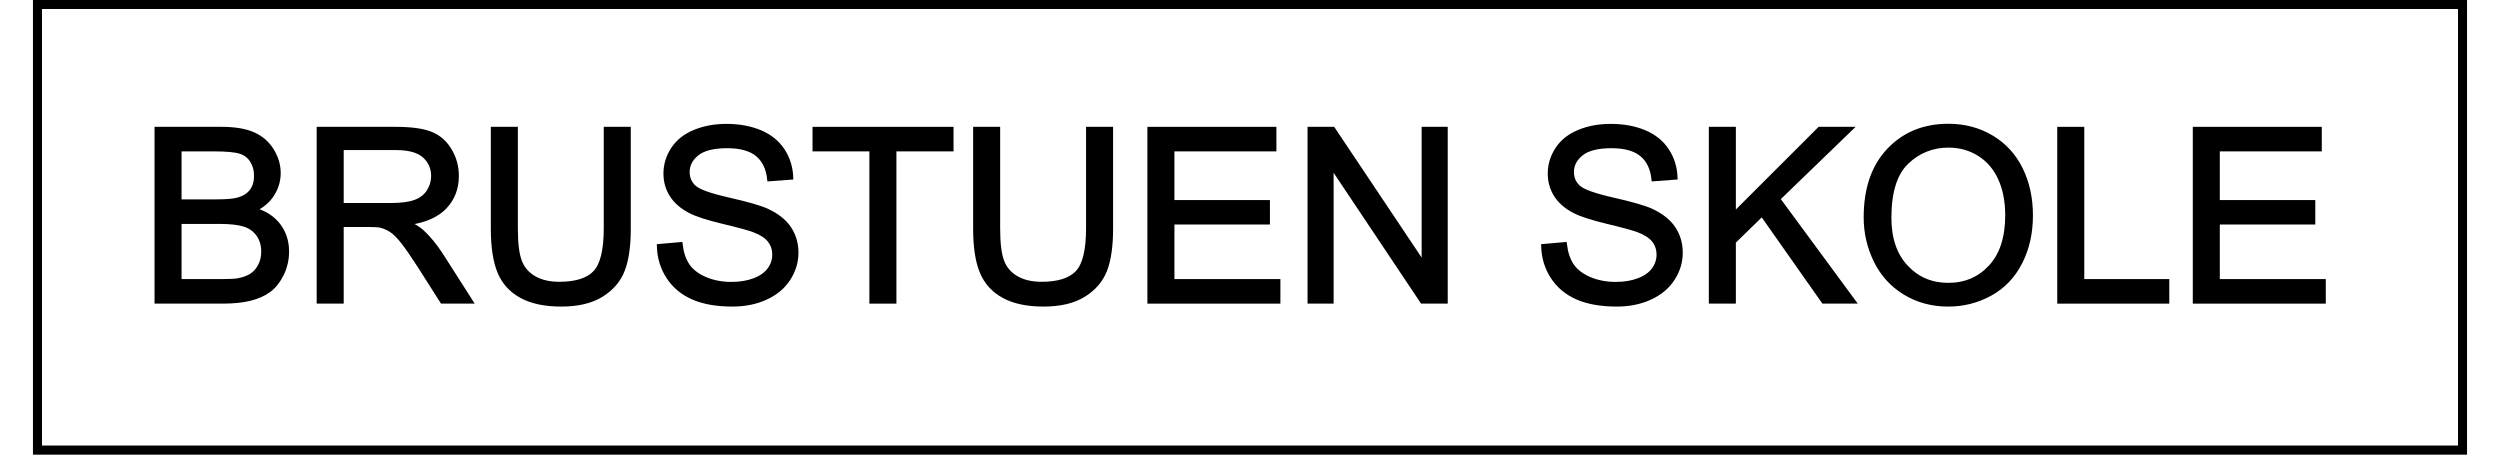 ﻿<?xml version="1.0" encoding="utf-8" standalone="no"?>
<!DOCTYPE svg PUBLIC "-//W3C//DTD SVG 1.1//EN" "http://www.w3.org/Graphics/SVG/1.1/DTD/svg11.dtd">
<svg xmlns="http://www.w3.org/2000/svg" xmlns:xlink="http://www.w3.org/1999/xlink" version="1.1" width="55mm" height="10mm" viewBox="60 299.159 1080.005 201.684" xml:space="preserve">
<rect x="60" y="299.159" width="1080.005" height="201.684" fill="#808080" stroke="none"/>
<desc>Created with Fabric.js 6.6.1</desc>
<defs>
</defs>
<g transform="matrix(6.883 0 0 6.883 600.003 400)">
<g style="">
		<g transform="matrix(1 0 0 1 0 0)" id="Layer_1">
<rect style="stroke: none; stroke-width: 1; stroke-dasharray: none; stroke-linecap: butt; stroke-dashoffset: 0; stroke-linejoin: miter; stroke-miterlimit: 4; fill: rgb(255,255,255); fill-rule: nonzero; opacity: 1;" x="-77.95" y="-14.15" rx="0" ry="0" width="155.9" height="28.3" />
</g>
</g>
</g>
<g transform="matrix(1 0 0 1 600 400)" id="1">
<rect style="stroke: rgb(0,0,0); stroke-width: 4; stroke-dasharray: none; stroke-linecap: butt; stroke-dashoffset: 0; stroke-linejoin: miter; stroke-miterlimit: 4; fill: none; fill-rule: nonzero; opacity: 1;" x="-538" y="-98.841" rx="0" ry="0" width="1076" height="197.683" />
</g>
<g transform="matrix(1 0 0 1 543.769 382.114)">
<g style="">
		<g transform="matrix(1 0 0 1 0 0)">
<g style="">
		<g transform="matrix(1 0 0 1 -399.983 12.545)">
<path style="stroke: rgb(0,0,0); stroke-width: 1.856; stroke-dasharray: none; stroke-linecap: butt; stroke-dashoffset: 0; stroke-linejoin: miter; stroke-miterlimit: 4; fill: rgb(0,0,0); fill-rule: nonzero; opacity: 1;" transform=" translate(-36.755, 38.296)" d="M 37.042 0 L 7.837 0 L 7.837 -76.593 L 36.572 -76.593 Q 45.35 -76.593 50.653 -74.268 Q 55.956 -71.943 58.96 -67.11 Q 61.964 -62.277 61.964 -57.001 L 61.964 -57.001 Q 61.964 -52.089 59.299 -47.753 Q 56.635 -43.416 51.253 -40.752 L 51.253 -40.752 Q 58.202 -38.714 61.938 -33.803 Q 65.673 -28.892 65.673 -22.205 L 65.673 -22.205 Q 65.673 -16.823 63.401 -12.2 Q 61.128 -7.576 57.784 -5.068 Q 54.44 -2.56 49.399 -1.28 Q 44.357 0 37.042 0 L 37.042 0 Z M 17.973 -67.554 L 17.973 -44.409 L 34.535 -44.409 Q 41.274 -44.409 44.2 -45.297 L 44.2 -45.297 Q 48.066 -46.447 50.026 -49.111 Q 51.985 -51.776 51.985 -55.799 L 51.985 -55.799 Q 51.985 -59.613 50.156 -62.513 Q 48.328 -65.412 44.932 -66.483 Q 41.536 -67.554 33.281 -67.554 L 33.281 -67.554 L 17.973 -67.554 Z M 17.973 -35.371 L 17.973 -9.039 L 37.042 -9.039 Q 41.954 -9.039 43.939 -9.404 L 43.939 -9.404 Q 47.44 -10.031 49.791 -11.494 Q 52.142 -12.957 53.657 -15.752 Q 55.172 -18.547 55.172 -22.205 L 55.172 -22.205 Q 55.172 -26.489 52.977 -29.65 Q 50.783 -32.81 46.891 -34.091 Q 42.998 -35.371 35.684 -35.371 L 35.684 -35.371 L 17.973 -35.371 Z" stroke-linecap="round" />
</g>
		<g transform="matrix(1 0 0 1 -323.207 12.545)">
<path style="stroke: rgb(0,0,0); stroke-width: 1.856; stroke-dasharray: none; stroke-linecap: butt; stroke-dashoffset: 0; stroke-linejoin: miter; stroke-miterlimit: 4; fill: rgb(0,0,0); fill-rule: nonzero; opacity: 1;" transform=" translate(-113.531, 38.296)" d="M 89.915 0 L 79.78 0 L 79.78 -76.593 L 113.74 -76.593 Q 123.98 -76.593 129.309 -74.529 Q 134.638 -72.465 137.825 -67.241 Q 141.012 -62.016 141.012 -55.694 L 141.012 -55.694 Q 141.012 -47.544 135.735 -41.954 Q 130.458 -36.363 119.435 -34.848 L 119.435 -34.848 Q 123.457 -32.915 125.547 -31.034 L 125.547 -31.034 Q 129.988 -26.959 133.959 -20.846 L 133.959 -20.846 L 147.282 0 L 134.534 0 L 124.398 -15.935 Q 119.957 -22.831 117.084 -26.489 Q 114.21 -30.146 111.937 -31.609 Q 109.665 -33.072 107.314 -33.647 L 107.314 -33.647 Q 105.589 -34.012 101.671 -34.012 L 101.671 -34.012 L 89.915 -34.012 L 89.915 0 Z M 89.915 -68.129 L 89.915 -42.79 L 111.702 -42.79 Q 118.651 -42.79 122.569 -44.226 Q 126.488 -45.663 128.525 -48.824 Q 130.563 -51.985 130.563 -55.694 L 130.563 -55.694 Q 130.563 -61.128 126.618 -64.628 Q 122.674 -68.129 114.158 -68.129 L 114.158 -68.129 L 89.915 -68.129 Z" stroke-linecap="round" />
</g>
		<g transform="matrix(1 0 0 1 -249.566 13.198)">
<path style="stroke: rgb(0,0,0); stroke-width: 1.856; stroke-dasharray: none; stroke-linecap: butt; stroke-dashoffset: 0; stroke-linejoin: miter; stroke-miterlimit: 4; fill: rgb(0,0,0); fill-rule: nonzero; opacity: 1;" transform=" translate(-187.172, 37.643)" d="M 207.156 -32.393 L 207.156 -76.593 L 217.292 -76.593 L 217.292 -32.34 Q 217.292 -20.794 214.679 -14.002 Q 212.067 -7.21 205.249 -2.952 Q 198.431 1.306 187.355 1.306 L 187.355 1.306 Q 176.592 1.306 169.748 -2.403 Q 162.903 -6.113 159.977 -13.14 Q 157.052 -20.167 157.052 -32.34 L 157.052 -32.34 L 157.052 -76.593 L 167.188 -76.593 L 167.188 -32.393 Q 167.188 -22.414 169.042 -17.685 Q 170.897 -12.957 175.416 -10.397 Q 179.935 -7.837 186.466 -7.837 L 186.466 -7.837 Q 197.647 -7.837 202.401 -12.905 Q 207.156 -17.973 207.156 -32.393 L 207.156 -32.393 Z" stroke-linecap="round" />
</g>
		<g transform="matrix(1 0 0 1 -175.534 12.545)">
<path style="stroke: rgb(0,0,0); stroke-width: 1.856; stroke-dasharray: none; stroke-linecap: butt; stroke-dashoffset: 0; stroke-linejoin: miter; stroke-miterlimit: 4; fill: rgb(0,0,0); fill-rule: nonzero; opacity: 1;" transform=" translate(-261.204, 38.296)" d="M 230.719 -24.608 L 230.719 -24.608 L 240.28 -25.444 Q 240.959 -19.697 243.441 -16.013 Q 245.922 -12.33 251.147 -10.057 Q 256.372 -7.785 262.902 -7.785 L 262.902 -7.785 Q 268.702 -7.785 273.143 -9.509 Q 277.584 -11.233 279.752 -14.237 Q 281.92 -17.241 281.92 -20.794 L 281.92 -20.794 Q 281.92 -24.399 279.83 -27.09 Q 277.74 -29.78 272.934 -31.609 L 272.934 -31.609 Q 269.851 -32.81 259.297 -35.344 Q 248.744 -37.878 244.512 -40.125 L 244.512 -40.125 Q 239.026 -42.998 236.335 -47.257 Q 233.644 -51.515 233.644 -56.791 L 233.644 -56.791 Q 233.644 -62.591 236.936 -67.633 Q 240.227 -72.674 246.549 -75.287 Q 252.871 -77.899 260.603 -77.899 L 260.603 -77.899 Q 269.12 -77.899 275.624 -75.156 Q 282.129 -72.413 285.629 -67.084 Q 289.13 -61.755 289.391 -55.015 L 289.391 -55.015 L 279.673 -54.284 Q 278.89 -61.546 274.37 -65.255 Q 269.851 -68.965 261.022 -68.965 L 261.022 -68.965 Q 251.826 -68.965 247.62 -65.595 Q 243.415 -62.225 243.415 -57.471 L 243.415 -57.471 Q 243.415 -53.343 246.393 -50.679 L 246.393 -50.679 Q 249.318 -48.014 261.675 -45.219 Q 274.031 -42.424 278.628 -40.334 L 278.628 -40.334 Q 285.316 -37.252 288.503 -32.523 Q 291.69 -27.795 291.69 -21.63 L 291.69 -21.63 Q 291.69 -15.517 288.19 -10.11 Q 284.689 -4.702 278.132 -1.698 Q 271.575 1.306 263.373 1.306 L 263.373 1.306 Q 252.976 1.306 245.948 -1.724 Q 238.921 -4.754 234.925 -10.841 Q 230.928 -16.928 230.719 -24.608 Z" stroke-linecap="round" />
</g>
		<g transform="matrix(1 0 0 1 -106.595 12.545)">
<path style="stroke: rgb(0,0,0); stroke-width: 1.856; stroke-dasharray: none; stroke-linecap: butt; stroke-dashoffset: 0; stroke-linejoin: miter; stroke-miterlimit: 4; fill: rgb(0,0,0); fill-rule: nonzero; opacity: 1;" transform=" translate(-330.143, 38.296)" d="M 335.159 0 L 325.023 0 L 325.023 -67.554 L 299.788 -67.554 L 299.788 -76.593 L 360.498 -76.593 L 360.498 -67.554 L 335.159 -67.554 L 335.159 0 Z" stroke-linecap="round" />
</g>
		<g transform="matrix(1 0 0 1 -35.566 13.198)">
<path style="stroke: rgb(0,0,0); stroke-width: 1.856; stroke-dasharray: none; stroke-linecap: butt; stroke-dashoffset: 0; stroke-linejoin: miter; stroke-miterlimit: 4; fill: rgb(0,0,0); fill-rule: nonzero; opacity: 1;" transform=" translate(-401.172, 37.643)" d="M 421.156 -32.393 L 421.156 -76.593 L 431.291 -76.593 L 431.291 -32.34 Q 431.291 -20.794 428.679 -14.002 Q 426.067 -7.21 419.249 -2.952 Q 412.431 1.306 401.354 1.306 L 401.354 1.306 Q 390.592 1.306 383.748 -2.403 Q 376.903 -6.113 373.978 -13.14 Q 371.052 -20.167 371.052 -32.34 L 371.052 -32.34 L 371.052 -76.593 L 381.188 -76.593 L 381.188 -32.393 Q 381.188 -22.414 383.042 -17.685 Q 384.897 -12.957 389.416 -10.397 Q 393.935 -7.837 400.466 -7.837 L 400.466 -7.837 Q 411.647 -7.837 416.401 -12.905 Q 421.156 -17.973 421.156 -32.393 L 421.156 -32.393 Z" stroke-linecap="round" />
</g>
		<g transform="matrix(1 0 0 1 40.217 12.545)">
<path style="stroke: rgb(0,0,0); stroke-width: 1.856; stroke-dasharray: none; stroke-linecap: butt; stroke-dashoffset: 0; stroke-linejoin: miter; stroke-miterlimit: 4; fill: rgb(0,0,0); fill-rule: nonzero; opacity: 1;" transform=" translate(-476.955, 38.296)" d="M 505.533 0 L 448.376 0 L 448.376 -76.593 L 503.757 -76.593 L 503.757 -67.554 L 458.512 -67.554 L 458.512 -44.096 L 500.883 -44.096 L 500.883 -35.109 L 458.512 -35.109 L 458.512 -9.039 L 505.533 -9.039 L 505.533 0 Z" stroke-linecap="round" />
</g>
		<g transform="matrix(1 0 0 1 112.865 12.545)">
<path style="stroke: rgb(0,0,0); stroke-width: 1.856; stroke-dasharray: none; stroke-linecap: butt; stroke-dashoffset: 0; stroke-linejoin: miter; stroke-miterlimit: 4; fill: rgb(0,0,0); fill-rule: nonzero; opacity: 1;" transform=" translate(-549.603, 38.296)" d="M 529.148 0 L 519.431 0 L 519.431 -76.593 L 529.828 -76.593 L 570.057 -16.457 L 570.057 -76.593 L 579.775 -76.593 L 579.775 0 L 569.378 0 L 529.148 -60.188 L 529.148 0 Z" stroke-linecap="round" />
</g>
		<g transform="matrix(1 0 0 1 151.814 50.842)">
<path style="stroke: rgb(0,0,0); stroke-width: 1.856; stroke-dasharray: none; stroke-linecap: butt; stroke-dashoffset: 0; stroke-linejoin: miter; stroke-miterlimit: 4; fill: rgb(0,0,0); fill-rule: nonzero; opacity: 1;" transform=" translate(0, 0)" d="" stroke-linecap="round" />
</g>
		<g transform="matrix(1 0 0 1 216.834 12.545)">
<path style="stroke: rgb(0,0,0); stroke-width: 1.856; stroke-dasharray: none; stroke-linecap: butt; stroke-dashoffset: 0; stroke-linejoin: miter; stroke-miterlimit: 4; fill: rgb(0,0,0); fill-rule: nonzero; opacity: 1;" transform=" translate(-653.572, 38.296)" d="M 623.087 -24.608 L 623.087 -24.608 L 632.648 -25.444 Q 633.327 -19.697 635.809 -16.013 Q 638.29 -12.33 643.515 -10.057 Q 648.74 -7.785 655.27 -7.785 L 655.27 -7.785 Q 661.07 -7.785 665.511 -9.509 Q 669.952 -11.233 672.12 -14.237 Q 674.288 -17.241 674.288 -20.794 L 674.288 -20.794 Q 674.288 -24.399 672.198 -27.09 Q 670.108 -29.78 665.302 -31.609 L 665.302 -31.609 Q 662.219 -32.81 651.665 -35.344 Q 641.112 -37.878 636.88 -40.125 L 636.88 -40.125 Q 631.394 -42.998 628.703 -47.257 Q 626.013 -51.515 626.013 -56.791 L 626.013 -56.791 Q 626.013 -62.591 629.304 -67.633 Q 632.596 -72.674 638.918 -75.287 Q 645.239 -77.899 652.972 -77.899 L 652.972 -77.899 Q 661.488 -77.899 667.992 -75.156 Q 674.497 -72.413 677.998 -67.084 Q 681.498 -61.755 681.759 -55.015 L 681.759 -55.015 L 672.042 -54.284 Q 671.258 -61.546 666.739 -65.255 Q 662.219 -68.965 653.39 -68.965 L 653.39 -68.965 Q 644.194 -68.965 639.989 -65.595 Q 635.783 -62.225 635.783 -57.471 L 635.783 -57.471 Q 635.783 -53.343 638.761 -50.679 L 638.761 -50.679 Q 641.687 -48.014 654.043 -45.219 Q 666.399 -42.424 670.997 -40.334 L 670.997 -40.334 Q 677.684 -37.252 680.871 -32.523 Q 684.058 -27.795 684.058 -21.63 L 684.058 -21.63 Q 684.058 -15.517 680.558 -10.11 Q 677.057 -4.702 670.5 -1.698 Q 663.943 1.306 655.741 1.306 L 655.741 1.306 Q 645.344 1.306 638.317 -1.724 Q 631.29 -4.754 627.293 -10.841 Q 623.296 -16.928 623.087 -24.608 Z" stroke-linecap="round" />
</g>
		<g transform="matrix(1 0 0 1 292.408 12.545)">
<path style="stroke: rgb(0,0,0); stroke-width: 1.856; stroke-dasharray: none; stroke-linecap: butt; stroke-dashoffset: 0; stroke-linejoin: miter; stroke-miterlimit: 4; fill: rgb(0,0,0); fill-rule: nonzero; opacity: 1;" transform=" translate(-729.146, 38.296)" d="M 707.621 0 L 697.485 0 L 697.485 -76.593 L 707.621 -76.593 L 707.621 -38.61 L 745.656 -76.593 L 759.397 -76.593 L 727.266 -45.559 L 760.808 0 L 747.433 0 L 720.16 -38.767 L 707.621 -26.541 L 707.621 0 Z" stroke-linecap="round" />
</g>
		<g transform="matrix(1 0 0 1 366.075 12.519)">
<path style="stroke: rgb(0,0,0); stroke-width: 1.856; stroke-dasharray: none; stroke-linecap: butt; stroke-dashoffset: 0; stroke-linejoin: miter; stroke-miterlimit: 4; fill: rgb(0,0,0); fill-rule: nonzero; opacity: 1;" transform=" translate(-802.813, 38.322)" d="M 766.189 -37.304 L 766.189 -37.304 Q 766.189 -56.373 776.429 -67.162 Q 786.669 -77.951 802.866 -77.951 L 802.866 -77.951 Q 813.472 -77.951 821.988 -72.883 Q 830.504 -67.815 834.971 -58.751 Q 839.438 -49.686 839.438 -38.192 L 839.438 -38.192 Q 839.438 -26.541 834.736 -17.346 Q 830.034 -8.15 821.413 -3.422 Q 812.793 1.306 802.813 1.306 L 802.813 1.306 Q 791.999 1.306 783.482 -3.918 Q 774.966 -9.143 770.578 -18.182 Q 766.189 -27.22 766.189 -37.304 Z M 776.638 -37.147 L 776.638 -37.147 Q 776.638 -23.302 784.083 -15.334 Q 791.528 -7.367 802.761 -7.367 L 802.761 -7.367 Q 814.203 -7.367 821.596 -15.413 Q 828.989 -23.459 828.989 -38.244 L 828.989 -38.244 Q 828.989 -47.596 825.828 -54.571 Q 822.667 -61.546 816.58 -65.386 Q 810.494 -69.226 802.918 -69.226 L 802.918 -69.226 Q 792.155 -69.226 784.397 -61.833 Q 776.638 -54.44 776.638 -37.147 Z" stroke-linecap="round" />
</g>
		<g transform="matrix(1 0 0 1 439.272 12.545)">
<path style="stroke: rgb(0,0,0); stroke-width: 1.856; stroke-dasharray: none; stroke-linecap: butt; stroke-dashoffset: 0; stroke-linejoin: miter; stroke-miterlimit: 4; fill: rgb(0,0,0); fill-rule: nonzero; opacity: 1;" transform=" translate(-876.01, 38.296)" d="M 899.939 0 L 852.082 0 L 852.082 -76.593 L 862.217 -76.593 L 862.217 -9.039 L 899.939 -9.039 L 899.939 0 Z" stroke-linecap="round" />
</g>
		<g transform="matrix(1 0 0 1 504.057 12.545)">
<path style="stroke: rgb(0,0,0); stroke-width: 1.856; stroke-dasharray: none; stroke-linecap: butt; stroke-dashoffset: 0; stroke-linejoin: miter; stroke-miterlimit: 4; fill: rgb(0,0,0); fill-rule: nonzero; opacity: 1;" transform=" translate(-940.795, 38.296)" d="M 969.374 0 L 912.217 0 L 912.217 -76.593 L 967.598 -76.593 L 967.598 -67.554 L 922.352 -67.554 L 922.352 -44.096 L 964.724 -44.096 L 964.724 -35.109 L 922.352 -35.109 L 922.352 -9.039 L 969.374 -9.039 L 969.374 0 Z" stroke-linecap="round" />
</g>
</g>
</g>
</g>
</g>
</svg>